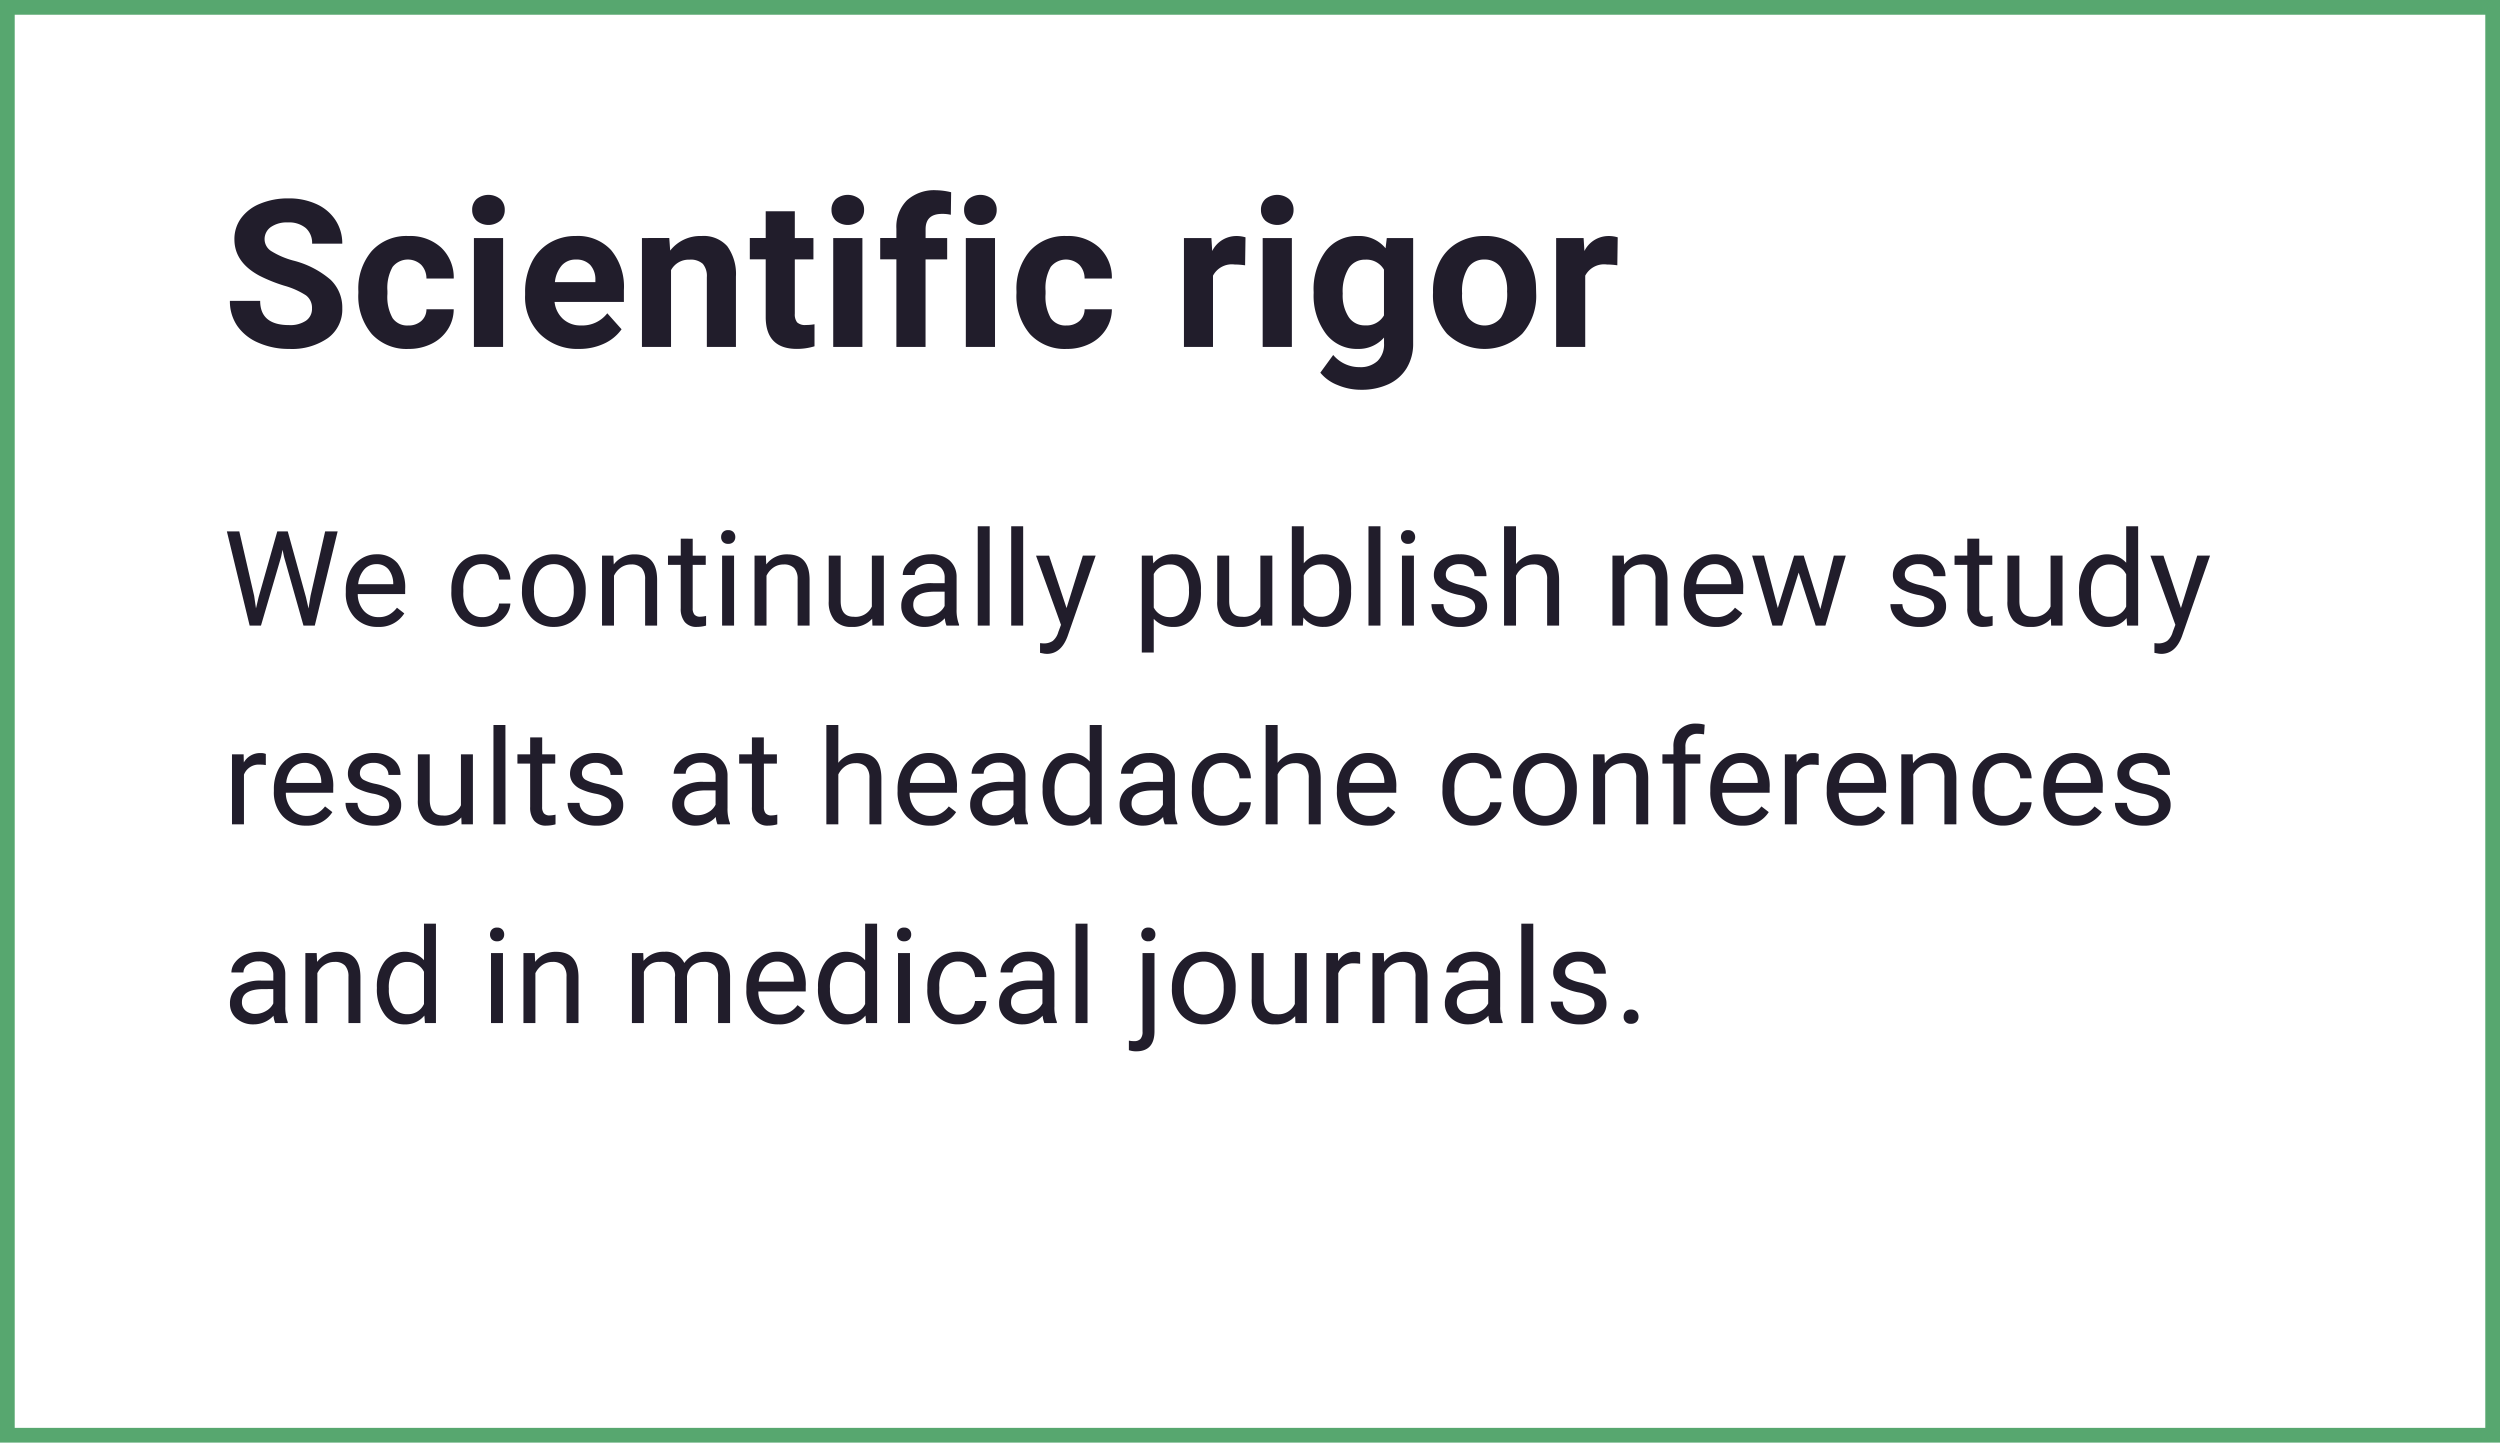 <svg xmlns="http://www.w3.org/2000/svg" width="339.667" height="196">
    <defs>
        <style>
            .cls-2{fill:#211d2b}
        </style>
    </defs>
    <g id="curelator-n1-headache-migraine-fundamentals-style-rules2-OK-dsk" transform="translate(-350.391 -3773)">
        <g id="Grupo_4406" data-name="Grupo 4406" transform="translate(350.391 3773.083)">
            <g id="Rectángulo_1458" data-name="Rectángulo 1458" style="stroke:#57a76f;stroke-width:2px;fill:none">
                <path style="stroke:none" d="M0 0h339.667v196H0z" transform="translate(0 -.083)"/>
                <path style="fill:none" d="M1 1h337.667v194H1z" transform="translate(0 -.083)"/>
            </g>
        </g>
        <path id="Trazado_27420" data-name="Trazado 27420" class="cls-2" d="M12.1 20.777a2.1 2.1 0 0 0-.82-1.784 10.76 10.76 0 0 0-2.953-1.312 20.935 20.935 0 0 1-3.377-1.36q-3.391-1.832-3.391-4.936a4.807 4.807 0 0 1 .909-2.878 5.931 5.931 0 0 1 2.611-1.976A9.829 9.829 0 0 1 8.9 5.82a8.946 8.946 0 0 1 3.8.772 6.052 6.052 0 0 1 2.591 2.181 5.706 5.706 0 0 1 .923 3.2h-4.1a2.684 2.684 0 0 0-.861-2.126 3.541 3.541 0 0 0-2.42-.759 3.783 3.783 0 0 0-2.338.636A2.005 2.005 0 0 0 5.66 11.4a1.921 1.921 0 0 0 .978 1.627 11.044 11.044 0 0 0 2.878 1.23 12.435 12.435 0 0 1 5.1 2.611 5.2 5.2 0 0 1 1.6 3.883A4.791 4.791 0 0 1 14.26 24.8 8.559 8.559 0 0 1 9 26.273a10.164 10.164 0 0 1-4.184-.841 6.62 6.62 0 0 1-2.878-2.3 5.9 5.9 0 0 1-.991-3.391h4.112q0 3.295 3.938 3.295a3.83 3.83 0 0 0 2.283-.595 1.935 1.935 0 0 0 .82-1.664zm13.063 2.311a2.592 2.592 0 0 0 1.777-.6 2.108 2.108 0 0 0 .711-1.6h3.705a5.068 5.068 0 0 1-.82 2.755 5.413 5.413 0 0 1-2.208 1.941 6.91 6.91 0 0 1-3.1.69 6.422 6.422 0 0 1-5-2.017 7.98 7.98 0 0 1-1.828-5.571v-.26a7.889 7.889 0 0 1 1.818-5.455 6.347 6.347 0 0 1 4.99-2.037 6.222 6.222 0 0 1 4.45 1.579 5.591 5.591 0 0 1 1.7 4.2h-3.707a2.693 2.693 0 0 0-.711-1.866 2.648 2.648 0 0 0-3.89.287 5.817 5.817 0 0 0-.7 3.261v.41a5.89 5.89 0 0 0 .7 3.281 2.411 2.411 0 0 0 2.113 1.002zM38.062 26H34.1V11.207h3.965zm-4.2-18.621a1.946 1.946 0 0 1 .595-1.463 2.563 2.563 0 0 1 3.233 0 1.935 1.935 0 0 1 .6 1.463 1.94 1.94 0 0 1-.608 1.477 2.534 2.534 0 0 1-3.213 0 1.94 1.94 0 0 1-.604-1.477zM48.4 26.273a7.262 7.262 0 0 1-5.3-2 7.1 7.1 0 0 1-2.044-5.318v-.383a8.936 8.936 0 0 1 .861-3.985 6.321 6.321 0 0 1 2.44-2.707 6.85 6.85 0 0 1 3.6-.95 6.139 6.139 0 0 1 4.778 1.914 7.778 7.778 0 0 1 1.743 5.428v1.613h-9.42a3.671 3.671 0 0 0 1.155 2.324 3.492 3.492 0 0 0 2.44.875 4.265 4.265 0 0 0 3.568-1.654l1.941 2.174a5.931 5.931 0 0 1-2.406 1.962 7.9 7.9 0 0 1-3.356.707zm-.451-12.141a2.474 2.474 0 0 0-1.907.793 4.1 4.1 0 0 0-.937 2.27h5.5v-.314a2.921 2.921 0 0 0-.711-2.03 2.554 2.554 0 0 0-1.941-.718zm12.694-2.926.123 1.709a5.165 5.165 0 0 1 4.252-1.982 4.292 4.292 0 0 1 3.5 1.381 6.443 6.443 0 0 1 1.182 4.129V26h-3.953v-9.461a2.563 2.563 0 0 0-.547-1.825 2.448 2.448 0 0 0-1.818-.567 2.718 2.718 0 0 0-2.5 1.422V26h-3.953V11.207zM77.7 7.57v3.637h2.529v2.9H77.7v7.383a1.763 1.763 0 0 0 .314 1.176 1.579 1.579 0 0 0 1.2.355 6.3 6.3 0 0 0 1.162-.1v2.994a8.134 8.134 0 0 1-2.393.355q-4.156 0-4.238-4.2v-7.965h-2.16v-2.9h2.16V7.57zM86.883 26h-3.965V11.207h3.965zm-4.2-18.621a1.946 1.946 0 0 1 .595-1.463 2.563 2.563 0 0 1 3.233 0 1.935 1.935 0 0 1 .6 1.463 1.94 1.94 0 0 1-.608 1.477 2.534 2.534 0 0 1-3.213 0 1.94 1.94 0 0 1-.604-1.477zM91.5 26V14.105h-2.2v-2.9h2.2V9.949a5.107 5.107 0 0 1 1.429-3.862 5.533 5.533 0 0 1 4-1.374 9.237 9.237 0 0 1 2.01.273l-.041 3.063a5.037 5.037 0 0 0-1.2-.123q-2.229 0-2.229 2.092v1.189H98.4v2.9h-2.938V26zm13.4 0h-3.965V11.207h3.965zm-4.2-18.621a1.946 1.946 0 0 1 .595-1.463 2.563 2.563 0 0 1 3.233 0 1.935 1.935 0 0 1 .6 1.463 1.94 1.94 0 0 1-.608 1.477 2.534 2.534 0 0 1-3.213 0 1.94 1.94 0 0 1-.607-1.477zm13.884 15.709a2.592 2.592 0 0 0 1.777-.6 2.108 2.108 0 0 0 .711-1.6h3.705a5.068 5.068 0 0 1-.82 2.755 5.413 5.413 0 0 1-2.208 1.941 6.91 6.91 0 0 1-3.1.69 6.422 6.422 0 0 1-5-2.017 7.98 7.98 0 0 1-1.832-5.571v-.26a7.889 7.889 0 0 1 1.818-5.455 6.347 6.347 0 0 1 4.99-2.037 6.222 6.222 0 0 1 4.45 1.579 5.591 5.591 0 0 1 1.7 4.2h-3.705a2.693 2.693 0 0 0-.711-1.866 2.648 2.648 0 0 0-3.89.287 5.817 5.817 0 0 0-.7 3.261v.41a5.89 5.89 0 0 0 .7 3.281 2.411 2.411 0 0 0 2.119 1.002zm24.294-8.176a10.734 10.734 0 0 0-1.422-.109 2.894 2.894 0 0 0-2.939 1.518V26h-3.947V11.207h3.73l.109 1.764a3.661 3.661 0 0 1 3.295-2.037 4.14 4.14 0 0 1 1.23.178zM145.233 26h-3.965V11.207h3.965zm-4.2-18.621a1.946 1.946 0 0 1 .595-1.463 2.563 2.563 0 0 1 3.233 0 1.934 1.934 0 0 1 .6 1.463 1.94 1.94 0 0 1-.608 1.477 2.534 2.534 0 0 1-3.213 0 1.94 1.94 0 0 1-.604-1.477zm7.157 11.115a8.67 8.67 0 0 1 1.62-5.482 5.25 5.25 0 0 1 4.368-2.078 4.6 4.6 0 0 1 3.787 1.668l.164-1.395h3.582v14.3a6.322 6.322 0 0 1-.882 3.377 5.663 5.663 0 0 1-2.481 2.188 8.723 8.723 0 0 1-3.746.752 8.112 8.112 0 0 1-3.172-.649 5.629 5.629 0 0 1-2.33-1.675l1.75-2.406a4.628 4.628 0 0 0 3.582 1.654 3.388 3.388 0 0 0 2.447-.841 3.154 3.154 0 0 0 .875-2.386v-.793a4.57 4.57 0 0 1-3.6 1.545 5.236 5.236 0 0 1-4.313-2.085 8.667 8.667 0 0 1-1.647-5.53zm3.951.287a5.384 5.384 0 0 0 .807 3.151 2.567 2.567 0 0 0 2.215 1.142 2.745 2.745 0 0 0 2.584-1.354V15.5a2.738 2.738 0 0 0-2.557-1.354 2.583 2.583 0 0 0-2.235 1.162 6.068 6.068 0 0 0-.811 3.473zm12.27-.314a8.773 8.773 0 0 1 .848-3.924 6.205 6.205 0 0 1 2.44-2.666 7.12 7.12 0 0 1 3.7-.943 6.736 6.736 0 0 1 4.888 1.832 7.353 7.353 0 0 1 2.112 4.977l.027 1.012a7.732 7.732 0 0 1-1.9 5.462 7.366 7.366 0 0 1-10.206.007 7.868 7.868 0 0 1-1.907-5.578zm3.951.287a5.515 5.515 0 0 0 .793 3.22 2.851 2.851 0 0 0 4.512.014 6.034 6.034 0 0 0 .807-3.521 5.459 5.459 0 0 0-.807-3.2 2.623 2.623 0 0 0-2.27-1.135 2.581 2.581 0 0 0-2.242 1.128 6.136 6.136 0 0 0-.79 3.494zm21.089-3.842a10.734 10.734 0 0 0-1.422-.109 2.894 2.894 0 0 0-2.939 1.518V26h-3.951V11.207h3.732l.109 1.764a3.661 3.661 0 0 1 3.295-2.037 4.14 4.14 0 0 1 1.23.178z" transform="translate(380.68 3794.134)"/>
        <path id="Trazado_27421" data-name="Trazado 27421" class="cls-2" d="m4.245 12.966.246 1.688.36-1.521L7.383 4.2h1.424l2.47 8.93.352 1.547.272-1.723L13.887 4.2h1.7L12.48 17h-1.538L8.306 7.675 8.1 6.7l-.2.976L5.168 17H3.63L.536 4.2h1.688zm16.809 4.21a4.155 4.155 0 0 1-3.146-1.27 4.714 4.714 0 0 1-1.213-3.4v-.3a5.707 5.707 0 0 1 .541-2.527 4.217 4.217 0 0 1 1.512-1.74 3.8 3.8 0 0 1 2.1-.628 3.562 3.562 0 0 1 2.883 1.222 5.289 5.289 0 0 1 1.028 3.5v.677h-6.438a3.38 3.38 0 0 0 .822 2.272 2.583 2.583 0 0 0 2 .866A2.832 2.832 0 0 0 22.6 15.5a3.666 3.666 0 0 0 1.046-.932l.993.773a3.993 3.993 0 0 1-3.585 1.835zm-.2-8.525a2.169 2.169 0 0 0-1.652.716 3.482 3.482 0 0 0-.826 2.008h4.764v-.123a3.1 3.1 0 0 0-.668-1.92 2.042 2.042 0 0 0-1.62-.682zm14.423 7.2a2.342 2.342 0 0 0 1.521-.527A1.855 1.855 0 0 0 37.516 14h1.538a2.949 2.949 0 0 1-.562 1.556 3.7 3.7 0 0 1-1.384 1.178 3.994 3.994 0 0 1-1.833.439 3.918 3.918 0 0 1-3.089-1.3 5.163 5.163 0 0 1-1.147-3.546v-.272a5.725 5.725 0 0 1 .51-2.47 3.883 3.883 0 0 1 1.463-1.679 4.157 4.157 0 0 1 2.254-.6 3.814 3.814 0 0 1 2.659.958 3.424 3.424 0 0 1 1.129 2.487h-1.538a2.241 2.241 0 0 0-.7-1.516 2.174 2.174 0 0 0-1.551-.593 2.276 2.276 0 0 0-1.92.892 4.19 4.19 0 0 0-.681 2.58v.308a4.106 4.106 0 0 0 .677 2.531 2.287 2.287 0 0 0 1.933.896zm5.357-3.691a5.617 5.617 0 0 1 .549-2.514 4.1 4.1 0 0 1 1.527-1.725 4.163 4.163 0 0 1 2.237-.606 4.01 4.01 0 0 1 3.142 1.345 5.174 5.174 0 0 1 1.2 3.577v.114a5.666 5.666 0 0 1-.532 2.492 4.038 4.038 0 0 1-1.521 1.718 4.211 4.211 0 0 1-2.272.615 4 4 0 0 1-3.133-1.345 5.147 5.147 0 0 1-1.2-3.56zm1.635.193A4.068 4.068 0 0 0 43 14.891a2.487 2.487 0 0 0 3.933-.013 4.449 4.449 0 0 0 .729-2.72 4.061 4.061 0 0 0-.743-2.536 2.361 2.361 0 0 0-1.973-.971A2.335 2.335 0 0 0 43 9.608a4.416 4.416 0 0 0-.734 2.743zm10.78-4.86.053 1.2a3.465 3.465 0 0 1 2.848-1.371q3.015 0 3.041 3.4V17h-1.63v-6.293a2.189 2.189 0 0 0-.47-1.521 1.884 1.884 0 0 0-1.437-.492 2.347 2.347 0 0 0-1.389.422 2.865 2.865 0 0 0-.932 1.107V17h-1.626V7.49zm10.78-2.3v2.3H65.6v1.254h-1.775v5.9a1.317 1.317 0 0 0 .237.857 1 1 0 0 0 .809.286 3.937 3.937 0 0 0 .773-.105V17a4.714 4.714 0 0 1-1.248.176 2.025 2.025 0 0 1-1.644-.659 2.832 2.832 0 0 1-.554-1.872v-5.9h-1.73V7.49H62.2v-2.3zM69.446 17H67.82V7.49h1.626zM67.688 4.968a.971.971 0 0 1 .242-.668.907.907 0 0 1 .716-.272.922.922 0 0 1 .721.272.96.96 0 0 1 .246.668.929.929 0 0 1-.246.659.938.938 0 0 1-.721.264.924.924 0 0 1-.716-.264.938.938 0 0 1-.242-.659zm6.077 2.522.053 1.2a3.465 3.465 0 0 1 2.848-1.371q3.015 0 3.041 3.4V17h-1.626v-6.293a2.189 2.189 0 0 0-.47-1.521 1.884 1.884 0 0 0-1.437-.492 2.347 2.347 0 0 0-1.389.422 2.865 2.865 0 0 0-.932 1.107V17h-1.626V7.49zm14.445 8.57a3.454 3.454 0 0 1-2.786 1.116 2.956 2.956 0 0 1-2.316-.883 3.823 3.823 0 0 1-.8-2.615V7.49h1.622v6.144q0 2.162 1.758 2.162a2.434 2.434 0 0 0 2.479-1.389V7.49h1.626V17h-1.548zm10.1.94a3.416 3.416 0 0 1-.229-1 3.628 3.628 0 0 1-2.707 1.178 3.357 3.357 0 0 1-2.307-.8 2.573 2.573 0 0 1-.9-2.017 2.688 2.688 0 0 1 1.133-2.305 5.325 5.325 0 0 1 3.177-.822h1.582v-.747a1.826 1.826 0 0 0-.51-1.358 2.049 2.049 0 0 0-1.5-.505 2.371 2.371 0 0 0-1.459.439 1.3 1.3 0 0 0-.59 1.064h-1.637a2.244 2.244 0 0 1 .505-1.375A3.449 3.449 0 0 1 94.239 7.7a4.613 4.613 0 0 1 1.9-.387 3.759 3.759 0 0 1 2.575.822 2.964 2.964 0 0 1 .967 2.263v4.377a5.351 5.351 0 0 0 .334 2.083V17zm-2.7-1.239a2.858 2.858 0 0 0 1.45-.4 2.392 2.392 0 0 0 .993-1.028v-1.947h-1.27q-2.988 0-2.988 1.749a1.48 1.48 0 0 0 .51 1.2 1.959 1.959 0 0 0 1.309.426zM104.179 17h-1.626V3.5h1.626zm4.548 0H107.1V3.5h1.626zm5.893-2.382 2.215-7.128h1.74l-3.823 10.978q-.888 2.373-2.821 2.373l-.308-.026-.606-.114v-1.319l.439.035a2.164 2.164 0 0 0 1.288-.334 2.417 2.417 0 0 0 .76-1.222l.36-.967-3.393-9.4h1.775zm18.255-2.268a5.694 5.694 0 0 1-.993 3.5 3.183 3.183 0 0 1-2.689 1.327 3.488 3.488 0 0 1-2.725-1.1v4.579h-1.626V7.49h1.485l.079 1.055a3.35 3.35 0 0 1 2.76-1.23 3.243 3.243 0 0 1 2.711 1.292 5.756 5.756 0 0 1 1 3.595zm-1.626-.185a4.2 4.2 0 0 0-.686-2.54 2.208 2.208 0 0 0-1.881-.932A2.39 2.39 0 0 0 126.468 10v4.544a2.4 2.4 0 0 0 2.232 1.3 2.2 2.2 0 0 0 1.859-.927 4.587 4.587 0 0 0 .69-2.751zm9.743 3.894a3.454 3.454 0 0 1-2.786 1.116 2.956 2.956 0 0 1-2.316-.883 3.823 3.823 0 0 1-.8-2.615V7.49h1.626v6.144q0 2.162 1.758 2.162a2.434 2.434 0 0 0 2.479-1.389V7.49h1.626V17h-1.547zm12.283-3.709a5.654 5.654 0 0 1-1 3.5 3.2 3.2 0 0 1-2.689 1.323A3.315 3.315 0 0 1 146.8 15.9l-.079 1.1h-1.494V3.5h1.626v5.036a3.3 3.3 0 0 1 2.716-1.222 3.221 3.221 0 0 1 2.72 1.31 5.824 5.824 0 0 1 .989 3.586zm-1.626-.185a4.394 4.394 0 0 0-.642-2.566 2.124 2.124 0 0 0-1.846-.905 2.387 2.387 0 0 0-2.312 1.494V14.3a2.454 2.454 0 0 0 2.329 1.494 2.112 2.112 0 0 0 1.822-.903 4.672 4.672 0 0 0 .648-2.725zM157.268 17h-1.626V3.5h1.626zm4.548 0h-1.626V7.49h1.626zm-1.757-12.032a.971.971 0 0 1 .241-.668.907.907 0 0 1 .716-.272.922.922 0 0 1 .721.272.96.96 0 0 1 .246.668.929.929 0 0 1-.246.659.938.938 0 0 1-.721.264.924.924 0 0 1-.716-.264.938.938 0 0 1-.241-.659zm10.076 9.51a1.2 1.2 0 0 0-.5-1.024 4.78 4.78 0 0 0-1.731-.628 8.186 8.186 0 0 1-1.96-.633 2.788 2.788 0 0 1-1.072-.879 2.1 2.1 0 0 1-.347-1.213 2.467 2.467 0 0 1 .989-1.978 3.861 3.861 0 0 1 2.527-.809 3.974 3.974 0 0 1 2.624.835 2.652 2.652 0 0 1 1.006 2.136h-1.635a1.468 1.468 0 0 0-.567-1.151 2.124 2.124 0 0 0-1.428-.483 2.223 2.223 0 0 0-1.389.387 1.217 1.217 0 0 0-.5 1.011.986.986 0 0 0 .466.888 5.731 5.731 0 0 0 1.683.571 8.77 8.77 0 0 1 1.973.65 2.878 2.878 0 0 1 1.121.91 2.237 2.237 0 0 1 .365 1.3 2.434 2.434 0 0 1-1.02 2.043 4.277 4.277 0 0 1-2.646.769 4.789 4.789 0 0 1-2.021-.4 3.288 3.288 0 0 1-1.375-1.129 2.722 2.722 0 0 1-.5-1.569h1.626a1.683 1.683 0 0 0 .655 1.3 2.54 2.54 0 0 0 1.613.479 2.622 2.622 0 0 0 1.481-.374 1.148 1.148 0 0 0 .562-1.009zm5.55-5.836a3.457 3.457 0 0 1 2.815-1.328q3.015 0 3.041 3.4V17h-1.626v-6.293a2.189 2.189 0 0 0-.47-1.521 1.884 1.884 0 0 0-1.437-.492 2.347 2.347 0 0 0-1.389.422 2.865 2.865 0 0 0-.932 1.107V17h-1.626V3.5h1.626zm14.642-1.152.053 1.2a3.465 3.465 0 0 1 2.848-1.371q3.015 0 3.041 3.4V17h-1.626v-6.293a2.189 2.189 0 0 0-.47-1.521 1.884 1.884 0 0 0-1.437-.492 2.347 2.347 0 0 0-1.389.422 2.865 2.865 0 0 0-.932 1.107V17h-1.626V7.49zm12.52 9.686a4.155 4.155 0 0 1-3.146-1.27 4.714 4.714 0 0 1-1.213-3.4v-.3a5.707 5.707 0 0 1 .541-2.527 4.217 4.217 0 0 1 1.512-1.74 3.8 3.8 0 0 1 2.1-.628 3.562 3.562 0 0 1 2.883 1.222 5.289 5.289 0 0 1 1.028 3.5v.677h-6.442a3.38 3.38 0 0 0 .822 2.272 2.583 2.583 0 0 0 2 .866 2.832 2.832 0 0 0 1.459-.352 3.666 3.666 0 0 0 1.046-.932l.993.773a3.993 3.993 0 0 1-3.583 1.839zm-.2-8.525a2.169 2.169 0 0 0-1.652.716 3.482 3.482 0 0 0-.826 2.008h4.764v-.123a3.1 3.1 0 0 0-.668-1.92 2.042 2.042 0 0 0-1.62-.682zm14.392 6.108 1.828-7.269h1.626l-2.77 9.51H216.4l-2.312-7.207L211.843 17h-1.318l-2.76-9.51h1.617l1.872 7.119 2.215-7.119h1.31zm15.46-.281a1.2 1.2 0 0 0-.5-1.024 4.78 4.78 0 0 0-1.731-.628 8.186 8.186 0 0 1-1.96-.633 2.788 2.788 0 0 1-1.072-.879 2.1 2.1 0 0 1-.347-1.213 2.467 2.467 0 0 1 .989-1.978 3.861 3.861 0 0 1 2.527-.809 3.974 3.974 0 0 1 2.624.835 2.652 2.652 0 0 1 1.006 2.136H232.4a1.468 1.468 0 0 0-.567-1.151 2.124 2.124 0 0 0-1.433-.484 2.223 2.223 0 0 0-1.389.387 1.217 1.217 0 0 0-.5 1.011.986.986 0 0 0 .466.888 5.731 5.731 0 0 0 1.683.571 8.77 8.77 0 0 1 1.973.65 2.878 2.878 0 0 1 1.121.91 2.237 2.237 0 0 1 .365 1.3 2.434 2.434 0 0 1-1.02 2.043 4.277 4.277 0 0 1-2.646.769 4.789 4.789 0 0 1-2.021-.4 3.288 3.288 0 0 1-1.375-1.129 2.722 2.722 0 0 1-.5-1.569h1.626a1.683 1.683 0 0 0 .655 1.3 2.54 2.54 0 0 0 1.613.479 2.622 2.622 0 0 0 1.481-.374 1.148 1.148 0 0 0 .568-1.008zm6.13-9.29v2.3h1.771v1.259h-1.775v5.9a1.317 1.317 0 0 0 .237.857 1 1 0 0 0 .809.286 3.937 3.937 0 0 0 .773-.105V17a4.714 4.714 0 0 1-1.248.176 2.025 2.025 0 0 1-1.644-.659 2.832 2.832 0 0 1-.552-1.872v-5.9h-1.731V7.49H237v-2.3zm9.725 10.872a3.454 3.454 0 0 1-2.786 1.116 2.956 2.956 0 0 1-2.316-.883 3.823 3.823 0 0 1-.8-2.615V7.49h1.626v6.144q0 2.162 1.758 2.162a2.434 2.434 0 0 0 2.479-1.389V7.49h1.626V17h-1.547zm3.836-3.894a5.571 5.571 0 0 1 1.037-3.52 3.529 3.529 0 0 1 5.361-.189V3.5h1.626V17h-1.494l-.079-1.02a3.311 3.311 0 0 1-2.716 1.2 3.248 3.248 0 0 1-2.694-1.354 5.634 5.634 0 0 1-1.042-3.533zm1.626.185a4.218 4.218 0 0 0 .668 2.531 2.159 2.159 0 0 0 1.846.914 2.372 2.372 0 0 0 2.259-1.389v-4.368a2.39 2.39 0 0 0-2.241-1.345 2.17 2.17 0 0 0-1.863.923 4.644 4.644 0 0 0-.671 2.734zm12.212 2.268 2.215-7.128h1.74l-3.823 10.978q-.888 2.373-2.821 2.373l-.308-.026-.606-.114v-1.32l.439.035a2.164 2.164 0 0 0 1.288-.334 2.417 2.417 0 0 0 .76-1.222l.36-.967-3.393-9.4h1.775zM5.827 35.949a4.873 4.873 0 0 0-.8-.062 2.143 2.143 0 0 0-2.171 1.363V44H1.23v-9.51h1.583l.026 1.1a2.532 2.532 0 0 1 2.268-1.274 1.661 1.661 0 0 1 .721.123zm5.453 8.227a4.155 4.155 0 0 1-3.146-1.27 4.714 4.714 0 0 1-1.213-3.4v-.3a5.707 5.707 0 0 1 .541-2.527 4.217 4.217 0 0 1 1.512-1.74 3.8 3.8 0 0 1 2.1-.628 3.562 3.562 0 0 1 2.883 1.222 5.289 5.289 0 0 1 1.028 3.5v.677H8.547a3.38 3.38 0 0 0 .822 2.272 2.583 2.583 0 0 0 2 .866 2.832 2.832 0 0 0 1.459-.352 3.666 3.666 0 0 0 1.046-.932l.993.773a3.993 3.993 0 0 1-3.586 1.839zm-.2-8.525a2.169 2.169 0 0 0-1.652.716 3.482 3.482 0 0 0-.828 2.008h4.764v-.123a3.1 3.1 0 0 0-.668-1.92 2.042 2.042 0 0 0-1.618-.682zm11.509 5.827a1.2 1.2 0 0 0-.5-1.024 4.78 4.78 0 0 0-1.731-.628 8.186 8.186 0 0 1-1.96-.633 2.788 2.788 0 0 1-1.072-.879 2.1 2.1 0 0 1-.346-1.214 2.467 2.467 0 0 1 .989-1.978 3.861 3.861 0 0 1 2.527-.809 3.974 3.974 0 0 1 2.624.835 2.652 2.652 0 0 1 1.006 2.136h-1.635a1.468 1.468 0 0 0-.567-1.151 2.124 2.124 0 0 0-1.424-.483 2.223 2.223 0 0 0-1.389.387 1.217 1.217 0 0 0-.5 1.011.986.986 0 0 0 .466.888 5.731 5.731 0 0 0 1.683.571 8.77 8.77 0 0 1 1.973.65 2.878 2.878 0 0 1 1.121.91 2.237 2.237 0 0 1 .365 1.3 2.434 2.434 0 0 1-1.02 2.043 4.277 4.277 0 0 1-2.646.769 4.789 4.789 0 0 1-2.021-.4 3.288 3.288 0 0 1-1.375-1.129 2.722 2.722 0 0 1-.5-1.569h1.626a1.683 1.683 0 0 0 .655 1.3 2.54 2.54 0 0 0 1.613.479 2.622 2.622 0 0 0 1.481-.374 1.148 1.148 0 0 0 .556-1.008zm9.8 1.582a3.454 3.454 0 0 1-2.789 1.116 2.956 2.956 0 0 1-2.316-.883 3.823 3.823 0 0 1-.8-2.615V34.49H28.1v6.144q0 2.162 1.758 2.162a2.434 2.434 0 0 0 2.479-1.389V34.49h1.626V44h-1.545zm6 .94h-1.634V30.5h1.626zm4.988-11.812v2.3h1.775v1.257h-1.783v5.9a1.317 1.317 0 0 0 .237.857 1 1 0 0 0 .809.286 3.937 3.937 0 0 0 .773-.105V44a4.714 4.714 0 0 1-1.248.176 2.025 2.025 0 0 1-1.644-.659 2.832 2.832 0 0 1-.554-1.872v-5.9h-1.731V34.49h1.731v-2.3zm9.391 9.29a1.2 1.2 0 0 0-.5-1.024 4.78 4.78 0 0 0-1.731-.628 8.186 8.186 0 0 1-1.96-.633 2.788 2.788 0 0 1-1.072-.879 2.1 2.1 0 0 1-.347-1.213 2.467 2.467 0 0 1 .989-1.978 3.861 3.861 0 0 1 2.527-.809 3.974 3.974 0 0 1 2.624.835 2.652 2.652 0 0 1 1.002 2.136h-1.637a1.468 1.468 0 0 0-.567-1.151 2.124 2.124 0 0 0-1.428-.483 2.223 2.223 0 0 0-1.389.387 1.217 1.217 0 0 0-.5 1.011.986.986 0 0 0 .466.888 5.731 5.731 0 0 0 1.683.571 8.77 8.77 0 0 1 1.973.65 2.878 2.878 0 0 1 1.121.91 2.237 2.237 0 0 1 .365 1.3 2.434 2.434 0 0 1-1.02 2.043 4.277 4.277 0 0 1-2.646.769 4.789 4.789 0 0 1-2.021-.4 3.288 3.288 0 0 1-1.375-1.129 2.722 2.722 0 0 1-.5-1.569h1.626a1.683 1.683 0 0 0 .655 1.3 2.54 2.54 0 0 0 1.613.479 2.622 2.622 0 0 0 1.481-.374 1.148 1.148 0 0 0 .56-1.009zM67.191 44a3.416 3.416 0 0 1-.229-1 3.628 3.628 0 0 1-2.707 1.178 3.357 3.357 0 0 1-2.307-.8 2.573 2.573 0 0 1-.9-2.017 2.688 2.688 0 0 1 1.129-2.307 5.325 5.325 0 0 1 3.177-.822h1.582v-.747a1.826 1.826 0 0 0-.51-1.358 2.049 2.049 0 0 0-1.5-.505 2.371 2.371 0 0 0-1.459.439 1.3 1.3 0 0 0-.589 1.063h-1.637a2.244 2.244 0 0 1 .505-1.375 3.449 3.449 0 0 1 1.371-1.05 4.613 4.613 0 0 1 1.9-.387 3.759 3.759 0 0 1 2.575.822 2.964 2.964 0 0 1 .967 2.263v4.377a5.351 5.351 0 0 0 .334 2.083V44zm-2.7-1.239a2.858 2.858 0 0 0 1.45-.4 2.392 2.392 0 0 0 .993-1.028v-1.947h-1.272q-2.988 0-2.988 1.749a1.48 1.48 0 0 0 .51 1.2 1.959 1.959 0 0 0 1.309.426zm9-10.573v2.3h1.775v1.257H73.5v5.9a1.317 1.317 0 0 0 .237.857 1 1 0 0 0 .809.286 3.937 3.937 0 0 0 .773-.105V44a4.714 4.714 0 0 1-1.248.176 2.025 2.025 0 0 1-1.644-.659 2.832 2.832 0 0 1-.554-1.872v-5.9H70.14V34.49h1.731v-2.3zm10.116 3.454a3.457 3.457 0 0 1 2.813-1.327q3.015 0 3.041 3.4V44H87.84v-6.293a2.189 2.189 0 0 0-.47-1.521 1.884 1.884 0 0 0-1.437-.492 2.347 2.347 0 0 0-1.389.422 2.865 2.865 0 0 0-.932 1.107V44h-1.625V30.5h1.626zm12.414 8.534a4.155 4.155 0 0 1-3.146-1.27 4.714 4.714 0 0 1-1.213-3.4v-.3a5.707 5.707 0 0 1 .541-2.527 4.217 4.217 0 0 1 1.512-1.74 3.8 3.8 0 0 1 2.1-.628 3.562 3.562 0 0 1 2.883 1.222 5.289 5.289 0 0 1 1.028 3.5v.677h-6.432a3.38 3.38 0 0 0 .822 2.272 2.583 2.583 0 0 0 2 .866 2.832 2.832 0 0 0 1.459-.352 3.666 3.666 0 0 0 1.046-.932l.993.773a3.993 3.993 0 0 1-3.587 1.839zm-.2-8.525a2.169 2.169 0 0 0-1.652.716 3.482 3.482 0 0 0-.826 2.008h4.767v-.123a3.1 3.1 0 0 0-.668-1.92 2.042 2.042 0 0 0-1.617-.682zM107.668 44a3.416 3.416 0 0 1-.229-1 3.628 3.628 0 0 1-2.707 1.178 3.357 3.357 0 0 1-2.307-.8 2.573 2.573 0 0 1-.9-2.017 2.688 2.688 0 0 1 1.129-2.307 5.325 5.325 0 0 1 3.177-.822h1.582v-.747a1.826 1.826 0 0 0-.51-1.358 2.049 2.049 0 0 0-1.5-.505 2.371 2.371 0 0 0-1.459.439 1.3 1.3 0 0 0-.589 1.063h-1.635a2.244 2.244 0 0 1 .505-1.375 3.449 3.449 0 0 1 1.371-1.05 4.613 4.613 0 0 1 1.9-.387 3.759 3.759 0 0 1 2.575.822 2.964 2.964 0 0 1 .967 2.263v4.377a5.351 5.351 0 0 0 .334 2.083V44zm-2.7-1.239a2.858 2.858 0 0 0 1.45-.4 2.392 2.392 0 0 0 .993-1.028v-1.947h-1.274q-2.988 0-2.988 1.749a1.48 1.48 0 0 0 .51 1.2 1.959 1.959 0 0 0 1.311.426zm6.4-3.595a5.571 5.571 0 0 1 1.037-3.52 3.529 3.529 0 0 1 5.361-.189V30.5h1.634V44h-1.5l-.079-1.02a3.311 3.311 0 0 1-2.716 1.2 3.248 3.248 0 0 1-2.694-1.354 5.634 5.634 0 0 1-1.042-3.533zm1.626.185a4.218 4.218 0 0 0 .668 2.531 2.159 2.159 0 0 0 1.846.914 2.372 2.372 0 0 0 2.259-1.389v-4.368a2.39 2.39 0 0 0-2.241-1.345 2.17 2.17 0 0 0-1.863.923 4.644 4.644 0 0 0-.663 2.734zM127.971 44a3.416 3.416 0 0 1-.229-1 3.628 3.628 0 0 1-2.707 1.178 3.357 3.357 0 0 1-2.307-.8 2.573 2.573 0 0 1-.9-2.017 2.688 2.688 0 0 1 1.129-2.307 5.325 5.325 0 0 1 3.177-.822h1.582v-.747a1.826 1.826 0 0 0-.51-1.358 2.049 2.049 0 0 0-1.5-.505 2.371 2.371 0 0 0-1.459.439 1.3 1.3 0 0 0-.589 1.063h-1.638a2.244 2.244 0 0 1 .505-1.375A3.449 3.449 0 0 1 123.9 34.7a4.613 4.613 0 0 1 1.9-.387 3.759 3.759 0 0 1 2.575.822 2.964 2.964 0 0 1 .967 2.263v4.377a5.351 5.351 0 0 0 .334 2.083V44zm-2.7-1.239a2.858 2.858 0 0 0 1.45-.4 2.392 2.392 0 0 0 .993-1.028v-1.947h-1.274q-2.988 0-2.988 1.749a1.48 1.48 0 0 0 .51 1.2 1.959 1.959 0 0 0 1.31.426zm10.613.088a2.342 2.342 0 0 0 1.521-.527 1.855 1.855 0 0 0 .721-1.322h1.538a2.949 2.949 0 0 1-.562 1.556 3.7 3.7 0 0 1-1.384 1.178 3.994 3.994 0 0 1-1.833.439 3.918 3.918 0 0 1-3.089-1.3 5.163 5.163 0 0 1-1.147-3.546v-.272a5.725 5.725 0 0 1 .51-2.47 3.883 3.883 0 0 1 1.463-1.679 4.157 4.157 0 0 1 2.254-.6 3.814 3.814 0 0 1 2.659.958 3.424 3.424 0 0 1 1.129 2.487h-1.538a2.241 2.241 0 0 0-.7-1.516 2.174 2.174 0 0 0-1.551-.593 2.276 2.276 0 0 0-1.92.892 4.19 4.19 0 0 0-.681 2.58v.308a4.106 4.106 0 0 0 .677 2.531 2.287 2.287 0 0 0 1.934.896zm7.413-7.207a3.457 3.457 0 0 1 2.813-1.327q3.015 0 3.041 3.4V44h-1.626v-6.293a2.189 2.189 0 0 0-.47-1.521 1.884 1.884 0 0 0-1.437-.492 2.347 2.347 0 0 0-1.389.422 2.865 2.865 0 0 0-.932 1.107V44h-1.626V30.5h1.629zm12.414 8.534a4.155 4.155 0 0 1-3.146-1.27 4.714 4.714 0 0 1-1.213-3.4v-.3a5.707 5.707 0 0 1 .541-2.527 4.217 4.217 0 0 1 1.512-1.74 3.8 3.8 0 0 1 2.1-.628 3.562 3.562 0 0 1 2.883 1.222 5.289 5.289 0 0 1 1.028 3.5v.677h-6.442a3.38 3.38 0 0 0 .822 2.272 2.583 2.583 0 0 0 2 .866 2.832 2.832 0 0 0 1.459-.352 3.666 3.666 0 0 0 1.046-.932l.993.773a3.993 3.993 0 0 1-3.581 1.839zm-.2-8.525a2.169 2.169 0 0 0-1.652.716 3.482 3.482 0 0 0-.826 2.008h4.767v-.123a3.1 3.1 0 0 0-.668-1.92 2.042 2.042 0 0 0-1.621-.682zm14.423 7.2a2.342 2.342 0 0 0 1.521-.527 1.855 1.855 0 0 0 .719-1.324h1.538a2.949 2.949 0 0 1-.562 1.556 3.7 3.7 0 0 1-1.384 1.178 3.994 3.994 0 0 1-1.833.439 3.918 3.918 0 0 1-3.089-1.3 5.163 5.163 0 0 1-1.147-3.546v-.272a5.725 5.725 0 0 1 .51-2.47 3.883 3.883 0 0 1 1.463-1.679 4.157 4.157 0 0 1 2.254-.6 3.814 3.814 0 0 1 2.659.958 3.424 3.424 0 0 1 1.129 2.487h-1.538a2.241 2.241 0 0 0-.7-1.516 2.174 2.174 0 0 0-1.551-.593 2.276 2.276 0 0 0-1.92.892 4.19 4.19 0 0 0-.681 2.58v.308a4.106 4.106 0 0 0 .678 2.539 2.287 2.287 0 0 0 1.933.888zm5.357-3.691a5.617 5.617 0 0 1 .549-2.514 4.1 4.1 0 0 1 1.529-1.723 4.163 4.163 0 0 1 2.237-.606 4.01 4.01 0 0 1 3.142 1.345 5.174 5.174 0 0 1 1.2 3.577v.114a5.666 5.666 0 0 1-.532 2.492 4.038 4.038 0 0 1-1.521 1.718 4.211 4.211 0 0 1-2.272.615 4 4 0 0 1-3.133-1.345 5.147 5.147 0 0 1-1.2-3.56zm1.635.193a4.068 4.068 0 0 0 .734 2.54 2.487 2.487 0 0 0 3.933-.013 4.449 4.449 0 0 0 .729-2.72 4.061 4.061 0 0 0-.743-2.536 2.361 2.361 0 0 0-1.973-.971 2.335 2.335 0 0 0-1.942.958 4.416 4.416 0 0 0-.739 2.74zm10.78-4.86.053 1.2a3.465 3.465 0 0 1 2.848-1.371q3.015 0 3.041 3.4V44h-1.628v-6.293a2.189 2.189 0 0 0-.47-1.521 1.884 1.884 0 0 0-1.437-.492 2.347 2.347 0 0 0-1.389.422 2.865 2.865 0 0 0-.932 1.107V44h-1.626v-9.51zM197.077 44v-8.253h-1.5V34.49h1.5v-.976a3.238 3.238 0 0 1 .817-2.364 3.088 3.088 0 0 1 2.312-.835 4.267 4.267 0 0 1 1.116.149l-.088 1.318a4.67 4.67 0 0 0-.879-.079 1.589 1.589 0 0 0-1.222.461 1.868 1.868 0 0 0-.431 1.323v1h2.03v1.257H198.7V44zm9.365.176a4.155 4.155 0 0 1-3.146-1.27 4.714 4.714 0 0 1-1.213-3.4v-.3a5.707 5.707 0 0 1 .541-2.527 4.217 4.217 0 0 1 1.512-1.74 3.8 3.8 0 0 1 2.1-.628 3.562 3.562 0 0 1 2.883 1.222 5.289 5.289 0 0 1 1.028 3.5v.677h-6.442a3.38 3.38 0 0 0 .822 2.272 2.583 2.583 0 0 0 2 .866 2.832 2.832 0 0 0 1.459-.352 3.666 3.666 0 0 0 1.046-.932l.993.773a3.993 3.993 0 0 1-3.583 1.839zm-.2-8.525a2.169 2.169 0 0 0-1.652.716 3.482 3.482 0 0 0-.826 2.008h4.764v-.123a3.1 3.1 0 0 0-.668-1.92 2.042 2.042 0 0 0-1.62-.682zm10.569.3a4.873 4.873 0 0 0-.8-.062 2.143 2.143 0 0 0-2.171 1.362V44h-1.626v-9.51h1.582l.026 1.1a2.532 2.532 0 0 1 2.268-1.274 1.661 1.661 0 0 1 .721.123zm5.453 8.227a4.155 4.155 0 0 1-3.146-1.27 4.714 4.714 0 0 1-1.213-3.4v-.3a5.707 5.707 0 0 1 .541-2.527 4.217 4.217 0 0 1 1.512-1.74 3.8 3.8 0 0 1 2.1-.628 3.562 3.562 0 0 1 2.883 1.222 5.289 5.289 0 0 1 1.028 3.5v.677h-6.442a3.38 3.38 0 0 0 .822 2.272 2.583 2.583 0 0 0 2 .866 2.832 2.832 0 0 0 1.459-.352 3.666 3.666 0 0 0 1.046-.932l.993.773a3.993 3.993 0 0 1-3.585 1.837zm-.2-8.525a2.169 2.169 0 0 0-1.652.716 3.482 3.482 0 0 0-.826 2.008h4.764v-.123a3.1 3.1 0 0 0-.668-1.92 2.042 2.042 0 0 0-1.622-.684zm7.51-1.16.053 1.2a3.465 3.465 0 0 1 2.848-1.371q3.015 0 3.041 3.4V44h-1.626v-6.293a2.189 2.189 0 0 0-.47-1.521 1.884 1.884 0 0 0-1.437-.492 2.347 2.347 0 0 0-1.389.422 2.865 2.865 0 0 0-.932 1.107V44h-1.626v-9.51zm12.388 8.358a2.342 2.342 0 0 0 1.521-.527A1.855 1.855 0 0 0 244.2 41h1.538a2.949 2.949 0 0 1-.562 1.556 3.7 3.7 0 0 1-1.384 1.178 3.994 3.994 0 0 1-1.833.439 3.918 3.918 0 0 1-3.089-1.3 5.163 5.163 0 0 1-1.147-3.546v-.272a5.725 5.725 0 0 1 .51-2.47 3.883 3.883 0 0 1 1.463-1.679 4.157 4.157 0 0 1 2.254-.6 3.814 3.814 0 0 1 2.659.958 3.424 3.424 0 0 1 1.129 2.487H244.2a2.241 2.241 0 0 0-.7-1.516 2.174 2.174 0 0 0-1.551-.593 2.276 2.276 0 0 0-1.92.892 4.19 4.19 0 0 0-.681 2.58v.308a4.106 4.106 0 0 0 .677 2.531 2.287 2.287 0 0 0 1.933.896zm9.734 1.327a4.155 4.155 0 0 1-3.146-1.27 4.714 4.714 0 0 1-1.213-3.4v-.3a5.707 5.707 0 0 1 .541-2.527 4.217 4.217 0 0 1 1.512-1.74 3.8 3.8 0 0 1 2.1-.628 3.562 3.562 0 0 1 2.883 1.222 5.289 5.289 0 0 1 1.028 3.5v.677h-6.442a3.38 3.38 0 0 0 .822 2.272 2.583 2.583 0 0 0 2 .866 2.832 2.832 0 0 0 1.459-.352 3.666 3.666 0 0 0 1.046-.932l.993.773a3.993 3.993 0 0 1-3.587 1.837zm-.2-8.525a2.169 2.169 0 0 0-1.652.716 3.482 3.482 0 0 0-.826 2.008h4.764v-.123a3.1 3.1 0 0 0-.668-1.92 2.042 2.042 0 0 0-1.624-.684zM263 41.478a1.2 1.2 0 0 0-.5-1.024 4.78 4.78 0 0 0-1.731-.628 8.186 8.186 0 0 1-1.96-.633 2.788 2.788 0 0 1-1.072-.879 2.1 2.1 0 0 1-.347-1.213 2.467 2.467 0 0 1 .989-1.978 3.861 3.861 0 0 1 2.527-.809 3.974 3.974 0 0 1 2.624.835 2.652 2.652 0 0 1 1.006 2.136H262.9a1.468 1.468 0 0 0-.567-1.151 2.124 2.124 0 0 0-1.428-.483 2.223 2.223 0 0 0-1.389.387 1.217 1.217 0 0 0-.5 1.011.986.986 0 0 0 .466.888 5.731 5.731 0 0 0 1.683.571 8.77 8.77 0 0 1 1.973.65 2.878 2.878 0 0 1 1.121.91 2.237 2.237 0 0 1 .365 1.3 2.434 2.434 0 0 1-1.02 2.043 4.277 4.277 0 0 1-2.646.769 4.789 4.789 0 0 1-2.021-.4 3.288 3.288 0 0 1-1.375-1.129 2.722 2.722 0 0 1-.5-1.569h1.626a1.683 1.683 0 0 0 .655 1.3 2.54 2.54 0 0 0 1.613.479 2.622 2.622 0 0 0 1.481-.374 1.148 1.148 0 0 0 .563-1.009zM7.1 71a3.416 3.416 0 0 1-.229-1 3.628 3.628 0 0 1-2.707 1.178 3.357 3.357 0 0 1-2.307-.8 2.573 2.573 0 0 1-.9-2.017 2.688 2.688 0 0 1 1.129-2.307 5.325 5.325 0 0 1 3.177-.822h1.584v-.747a1.826 1.826 0 0 0-.51-1.358 2.049 2.049 0 0 0-1.5-.505 2.371 2.371 0 0 0-1.459.439 1.3 1.3 0 0 0-.589 1.063H1.151a2.244 2.244 0 0 1 .505-1.375A3.449 3.449 0 0 1 3.028 61.7a4.613 4.613 0 0 1 1.9-.387 3.759 3.759 0 0 1 2.575.822 2.964 2.964 0 0 1 .97 2.265v4.377a5.351 5.351 0 0 0 .334 2.083V71zm-2.7-1.239a2.858 2.858 0 0 0 1.45-.4 2.392 2.392 0 0 0 .993-1.028v-1.947H5.572q-2.988 0-2.988 1.749a1.48 1.48 0 0 0 .51 1.2 1.959 1.959 0 0 0 1.306.426zm8.34-8.271.053 1.2a3.465 3.465 0 0 1 2.848-1.371q3.015 0 3.041 3.4V71h-1.627v-6.293a2.189 2.189 0 0 0-.47-1.521 1.884 1.884 0 0 0-1.437-.492 2.347 2.347 0 0 0-1.389.422 2.865 2.865 0 0 0-.932 1.107V71H11.2v-9.51zm8.178 4.676a5.571 5.571 0 0 1 1.037-3.52 3.529 3.529 0 0 1 5.361-.189V57.5h1.626V71h-1.494l-.079-1.02a3.311 3.311 0 0 1-2.716 1.2 3.248 3.248 0 0 1-2.694-1.354 5.634 5.634 0 0 1-1.042-3.533zm1.626.185a4.218 4.218 0 0 0 .668 2.531 2.159 2.159 0 0 0 1.846.914 2.372 2.372 0 0 0 2.259-1.389v-4.368a2.39 2.39 0 0 0-2.241-1.345 2.17 2.17 0 0 0-1.863.923 4.644 4.644 0 0 0-.669 2.734zM38.047 71h-1.626v-9.51h1.626zm-1.758-12.032a.971.971 0 0 1 .242-.668.907.907 0 0 1 .716-.272.922.922 0 0 1 .721.272.96.96 0 0 1 .246.668.929.929 0 0 1-.246.659.938.938 0 0 1-.721.264.924.924 0 0 1-.716-.264.938.938 0 0 1-.242-.659zm6.077 2.522.053 1.2a3.465 3.465 0 0 1 2.848-1.371q3.015 0 3.041 3.4V71h-1.626v-6.293a2.189 2.189 0 0 0-.47-1.521 1.884 1.884 0 0 0-1.437-.492 2.347 2.347 0 0 0-1.389.422 2.865 2.865 0 0 0-.932 1.107V71h-1.625v-9.51zm14.739 0 .044 1.055a3.512 3.512 0 0 1 2.821-1.23 2.719 2.719 0 0 1 2.716 1.529 3.6 3.6 0 0 1 1.235-1.107 3.647 3.647 0 0 1 1.8-.422q3.129 0 3.182 3.313V71h-1.628v-6.275a2.184 2.184 0 0 0-.466-1.525 2.051 2.051 0 0 0-1.564-.505 2.156 2.156 0 0 0-1.5.541 2.193 2.193 0 0 0-.694 1.455V71h-1.639v-6.231a1.814 1.814 0 0 0-2.03-2.074 2.175 2.175 0 0 0-2.188 1.362V71h-1.626v-9.51zm18.373 9.686a4.155 4.155 0 0 1-3.146-1.27 4.714 4.714 0 0 1-1.213-3.4v-.3a5.707 5.707 0 0 1 .541-2.527 4.217 4.217 0 0 1 1.512-1.74 3.8 3.8 0 0 1 2.1-.628 3.562 3.562 0 0 1 2.883 1.222 5.289 5.289 0 0 1 1.028 3.5v.677h-6.437a3.38 3.38 0 0 0 .822 2.272 2.583 2.583 0 0 0 2 .866 2.832 2.832 0 0 0 1.459-.352 3.666 3.666 0 0 0 1.046-.932l.993.773a3.993 3.993 0 0 1-3.587 1.839zm-.2-8.525a2.169 2.169 0 0 0-1.652.716 3.482 3.482 0 0 0-.826 2.008h4.764v-.123a3.1 3.1 0 0 0-.668-1.92 2.042 2.042 0 0 0-1.619-.682zm5.576 3.516a5.571 5.571 0 0 1 1.037-3.52 3.529 3.529 0 0 1 5.361-.189V57.5h1.626V71h-1.494l-.084-1.02a3.311 3.311 0 0 1-2.716 1.2 3.248 3.248 0 0 1-2.694-1.354 5.634 5.634 0 0 1-1.042-3.533zm1.626.185a4.218 4.218 0 0 0 .668 2.531 2.159 2.159 0 0 0 1.846.914 2.372 2.372 0 0 0 2.259-1.389v-4.369a2.39 2.39 0 0 0-2.241-1.345 2.17 2.17 0 0 0-1.863.923 4.644 4.644 0 0 0-.67 2.734zM93.347 71h-1.626v-9.51h1.626zm-1.758-12.032a.971.971 0 0 1 .242-.668.907.907 0 0 1 .716-.272.922.922 0 0 1 .721.272.96.96 0 0 1 .246.668.929.929 0 0 1-.246.659.938.938 0 0 1-.721.264.924.924 0 0 1-.716-.264.938.938 0 0 1-.242-.659zm8.354 10.881a2.342 2.342 0 0 0 1.521-.527 1.855 1.855 0 0 0 .72-1.322h1.538a2.949 2.949 0 0 1-.562 1.556 3.7 3.7 0 0 1-1.384 1.178 3.994 3.994 0 0 1-1.833.439 3.918 3.918 0 0 1-3.089-1.3 5.163 5.163 0 0 1-1.147-3.546v-.272a5.725 5.725 0 0 1 .51-2.47 3.883 3.883 0 0 1 1.463-1.679 4.157 4.157 0 0 1 2.254-.6 3.814 3.814 0 0 1 2.659.958 3.424 3.424 0 0 1 1.129 2.487h-1.538a2.241 2.241 0 0 0-.7-1.516 2.174 2.174 0 0 0-1.551-.593 2.276 2.276 0 0 0-1.92.892 4.19 4.19 0 0 0-.681 2.58v.308a4.106 4.106 0 0 0 .677 2.531 2.287 2.287 0 0 0 1.934.896zM111.6 71a3.416 3.416 0 0 1-.229-1 3.628 3.628 0 0 1-2.707 1.178 3.357 3.357 0 0 1-2.307-.8 2.573 2.573 0 0 1-.9-2.017 2.688 2.688 0 0 1 1.129-2.307 5.325 5.325 0 0 1 3.177-.822h1.582v-.747a1.826 1.826 0 0 0-.51-1.358 2.049 2.049 0 0 0-1.5-.505 2.371 2.371 0 0 0-1.459.439 1.3 1.3 0 0 0-.589 1.063h-1.635a2.244 2.244 0 0 1 .505-1.375 3.449 3.449 0 0 1 1.371-1.05 4.613 4.613 0 0 1 1.9-.387 3.759 3.759 0 0 1 2.575.822 2.964 2.964 0 0 1 .967 2.263v4.377a5.351 5.351 0 0 0 .334 2.083V71zm-2.7-1.239a2.858 2.858 0 0 0 1.45-.4 2.392 2.392 0 0 0 .993-1.028v-1.947h-1.274q-2.988 0-2.988 1.749a1.48 1.48 0 0 0 .51 1.2 1.959 1.959 0 0 0 1.309.426zM117.468 71h-1.626V57.5h1.626zm9.1-9.51V72.1q0 2.742-2.487 2.742a3.017 3.017 0 0 1-.993-.158v-1.3a3.144 3.144 0 0 0 .738.07 1.105 1.105 0 0 0 .831-.294 1.455 1.455 0 0 0 .286-1.024V61.49zm-1.793-2.522a.975.975 0 0 1 .242-.664.889.889 0 0 1 .708-.277.922.922 0 0 1 .721.272.96.96 0 0 1 .246.668.929.929 0 0 1-.246.659.938.938 0 0 1-.721.264.909.909 0 0 1-.712-.264.949.949 0 0 1-.242-.658zm4.161 7.189a5.617 5.617 0 0 1 .549-2.514 4.1 4.1 0 0 1 1.529-1.723 4.163 4.163 0 0 1 2.237-.606 4.01 4.01 0 0 1 3.142 1.345 5.174 5.174 0 0 1 1.2 3.577v.114a5.666 5.666 0 0 1-.532 2.492 4.038 4.038 0 0 1-1.521 1.718 4.211 4.211 0 0 1-2.272.615 4 4 0 0 1-3.133-1.345 5.147 5.147 0 0 1-1.2-3.56zm1.635.193a4.068 4.068 0 0 0 .734 2.54 2.487 2.487 0 0 0 3.933-.013 4.449 4.449 0 0 0 .729-2.72 4.061 4.061 0 0 0-.743-2.536 2.361 2.361 0 0 0-1.973-.971 2.335 2.335 0 0 0-1.942.958 4.416 4.416 0 0 0-.741 2.743zm15.109 3.71a3.454 3.454 0 0 1-2.786 1.116 2.956 2.956 0 0 1-2.316-.883 3.823 3.823 0 0 1-.8-2.615V61.49h1.622v6.144q0 2.162 1.758 2.162a2.434 2.434 0 0 0 2.479-1.389V61.49h1.626V71h-1.547zm8.828-7.11a4.873 4.873 0 0 0-.8-.062 2.143 2.143 0 0 0-2.171 1.362V71h-1.626v-9.51h1.582l.026 1.1a2.532 2.532 0 0 1 2.268-1.274 1.661 1.661 0 0 1 .721.123zm3.212-1.459.053 1.2a3.465 3.465 0 0 1 2.848-1.371q3.015 0 3.041 3.4V71h-1.626v-6.293a2.189 2.189 0 0 0-.47-1.521 1.884 1.884 0 0 0-1.437-.492 2.347 2.347 0 0 0-1.389.422 2.865 2.865 0 0 0-.932 1.107V71h-1.626v-9.51zM172.165 71a3.416 3.416 0 0 1-.229-1 3.628 3.628 0 0 1-2.707 1.178 3.357 3.357 0 0 1-2.307-.8 2.573 2.573 0 0 1-.9-2.017 2.688 2.688 0 0 1 1.129-2.307 5.325 5.325 0 0 1 3.177-.822h1.582v-.747a1.826 1.826 0 0 0-.51-1.358 2.049 2.049 0 0 0-1.5-.505 2.371 2.371 0 0 0-1.459.439 1.3 1.3 0 0 0-.589 1.063h-1.635a2.244 2.244 0 0 1 .505-1.375 3.449 3.449 0 0 1 1.371-1.05 4.613 4.613 0 0 1 1.9-.387 3.759 3.759 0 0 1 2.575.822 2.964 2.964 0 0 1 .967 2.263v4.377a5.351 5.351 0 0 0 .334 2.083V71zm-2.7-1.239a2.858 2.858 0 0 0 1.45-.4 2.392 2.392 0 0 0 .993-1.028v-1.947h-1.274q-2.988 0-2.988 1.749a1.48 1.48 0 0 0 .51 1.2 1.959 1.959 0 0 0 1.311.426zM178.032 71h-1.626V57.5h1.626zm8.319-2.522a1.2 1.2 0 0 0-.5-1.024 4.78 4.78 0 0 0-1.731-.628 8.186 8.186 0 0 1-1.96-.633 2.788 2.788 0 0 1-1.072-.879 2.1 2.1 0 0 1-.347-1.213 2.467 2.467 0 0 1 .989-1.978 3.861 3.861 0 0 1 2.527-.809 3.974 3.974 0 0 1 2.624.835 2.652 2.652 0 0 1 1.006 2.136h-1.635a1.468 1.468 0 0 0-.567-1.151 2.124 2.124 0 0 0-1.428-.483 2.223 2.223 0 0 0-1.389.387 1.217 1.217 0 0 0-.5 1.011.986.986 0 0 0 .466.888 5.731 5.731 0 0 0 1.683.571 8.77 8.77 0 0 1 1.973.65 2.878 2.878 0 0 1 1.121.91 2.237 2.237 0 0 1 .365 1.3 2.434 2.434 0 0 1-1.02 2.043 4.277 4.277 0 0 1-2.646.769 4.789 4.789 0 0 1-2.021-.4 3.288 3.288 0 0 1-1.375-1.129 2.722 2.722 0 0 1-.5-1.569h1.626a1.683 1.683 0 0 0 .655 1.3 2.54 2.54 0 0 0 1.613.479 2.622 2.622 0 0 0 1.481-.374 1.148 1.148 0 0 0 .562-1.009zm3.959 1.67a1.018 1.018 0 0 1 .25-.7.954.954 0 0 1 .751-.281.983.983 0 0 1 .76.281 1 1 0 0 1 .259.7.944.944 0 0 1-.259.677 1 1 0 0 1-.76.272.9.9 0 0 1-1-.949z" transform="translate(380.68 3841)"/>
    </g>
</svg>
